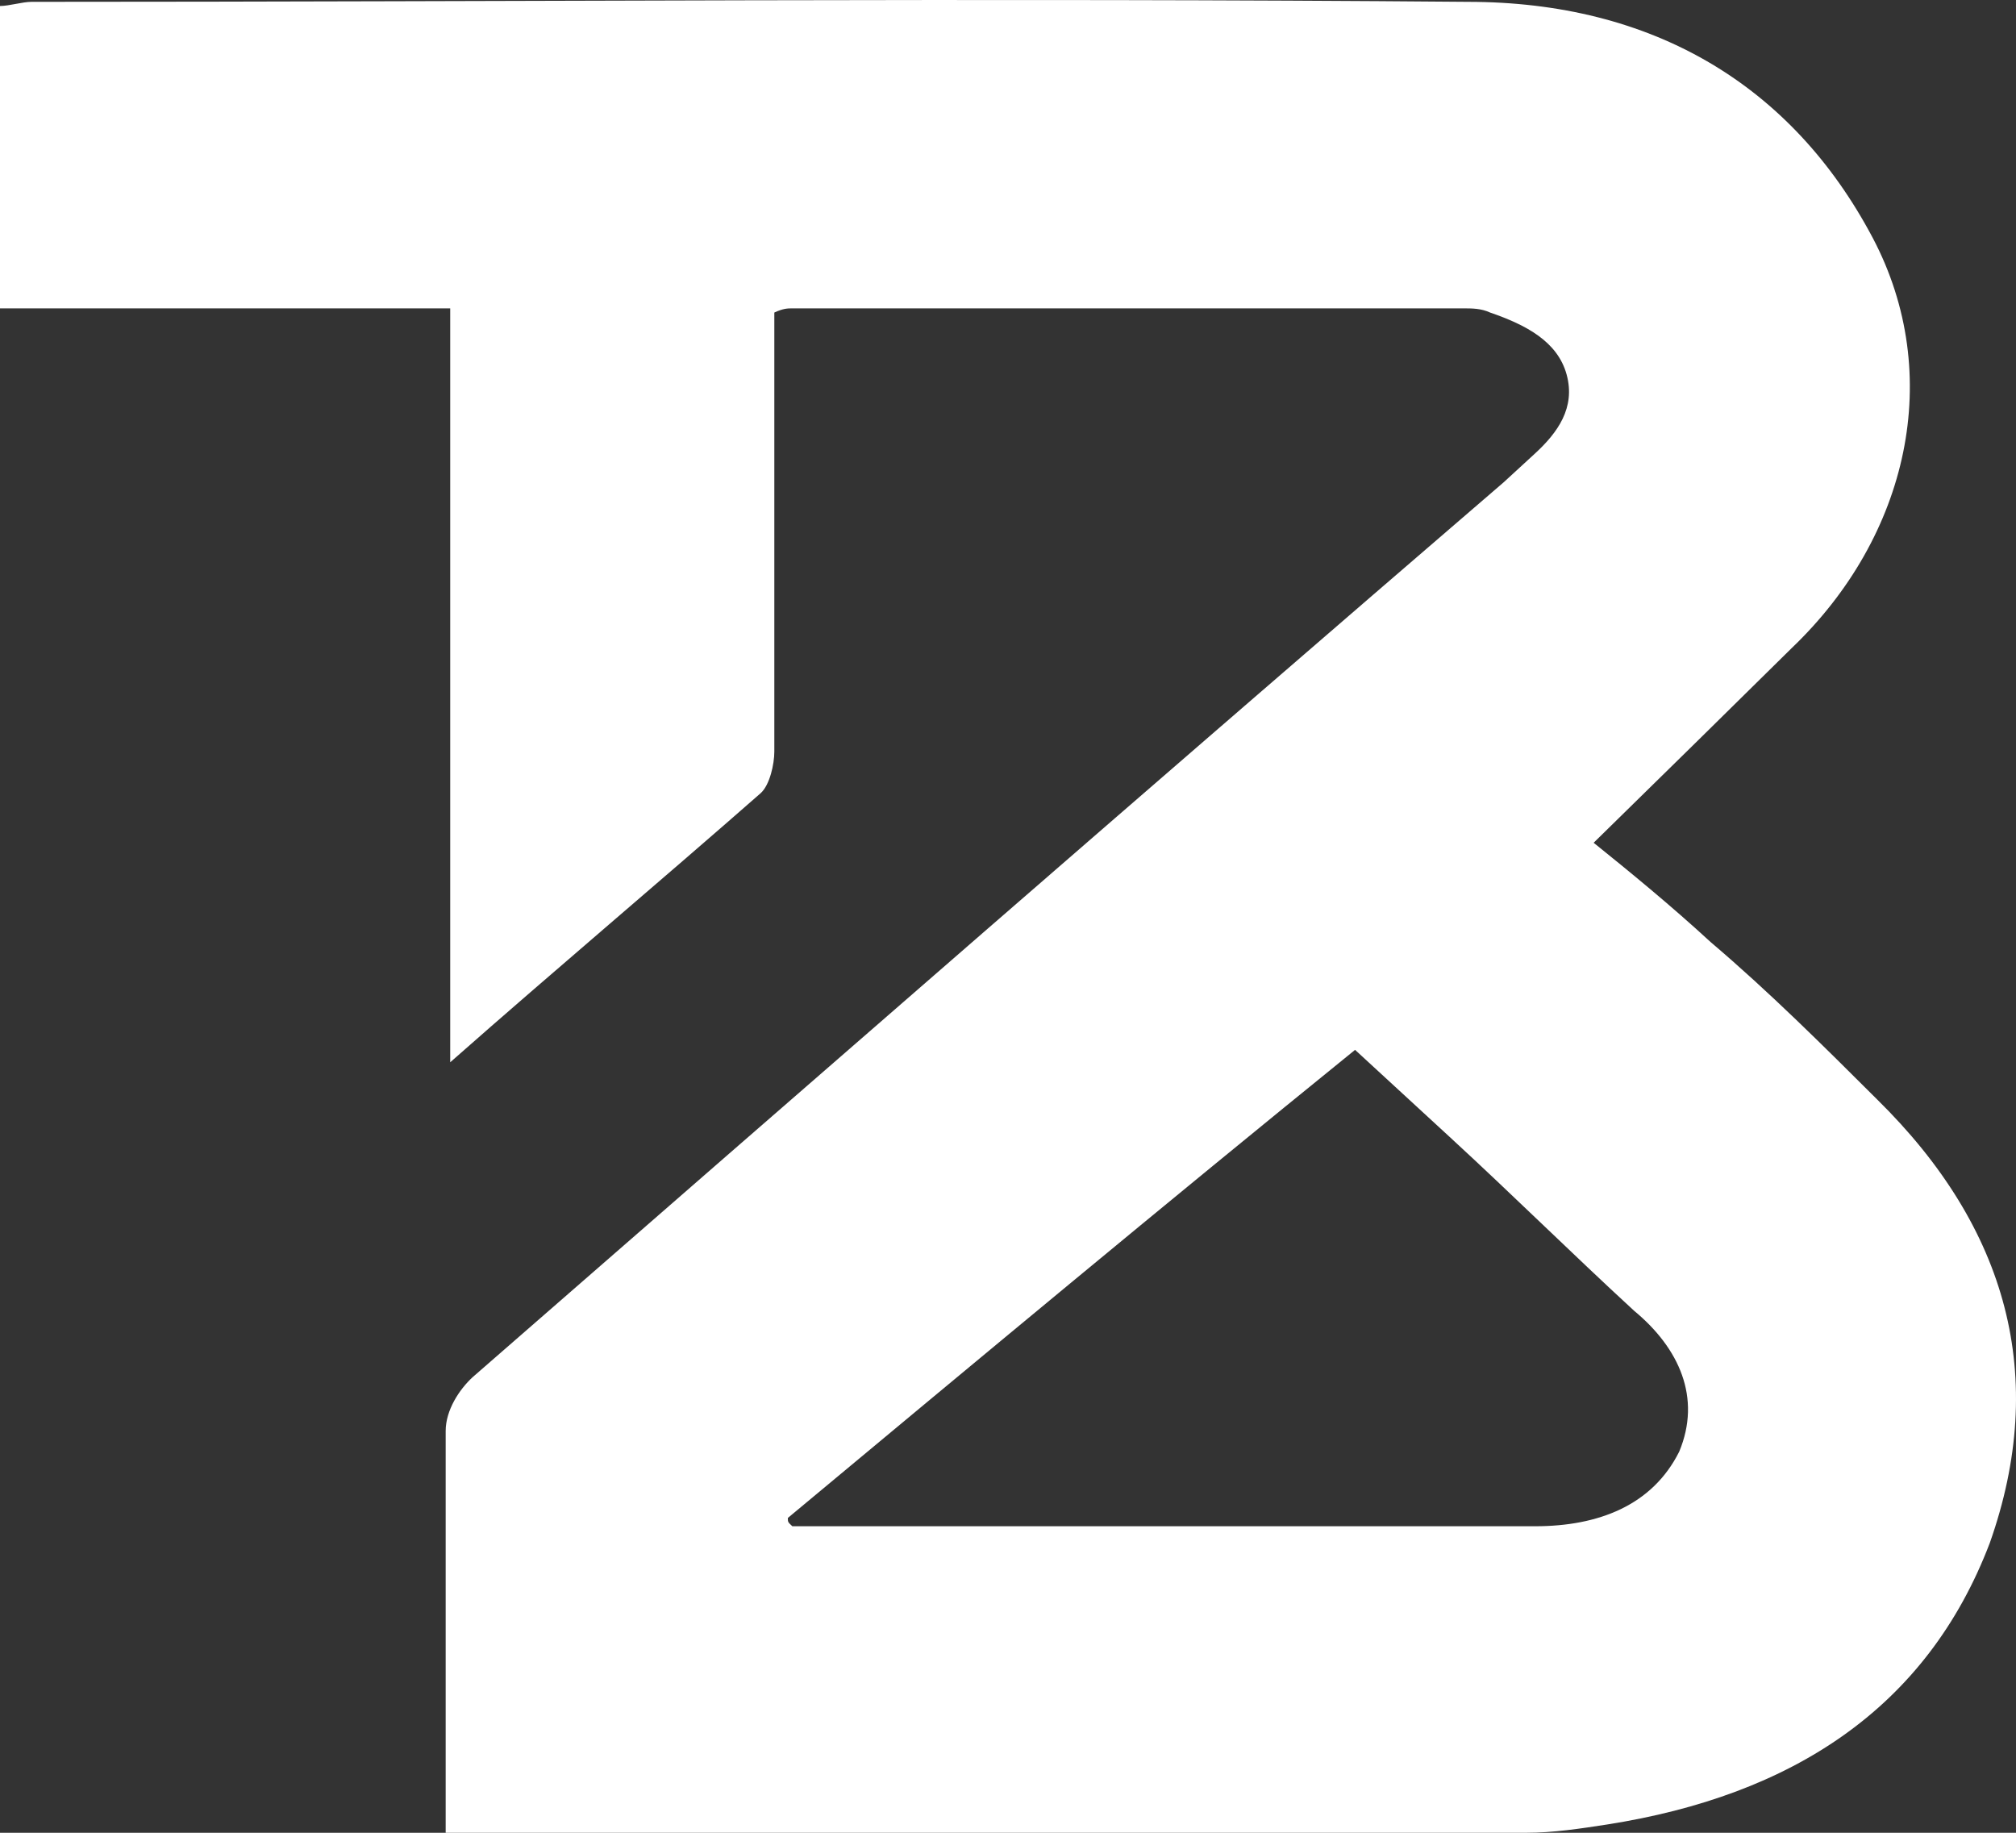 <svg width="44" height="40" viewBox="0 0 44 40" fill="none" xmlns="http://www.w3.org/2000/svg">
<rect x="0" y="0" width="44" height="40" fill="#333333" stroke="none"/>
<path d="M16.9 6.821C16.9 8.629 16.9 10.347 16.9 12.155C16.9 13.601 16.9 15.048 16.9 16.404C16.9 16.675 16.802 17.127 16.605 17.308C14.444 19.206 12.184 21.105 9.826 23.184C9.826 17.669 9.826 12.245 9.826 6.73C6.485 6.73 3.242 6.73 0 6.73C0 4.47 0 2.3 0 0.131C0.197 0.131 0.491 0.04 0.688 0.04C11.103 0.04 21.616 -0.05 32.031 0.04C36.06 0.04 39.105 1.848 40.874 5.193C42.446 8.177 41.66 11.703 39.105 14.144C37.73 15.5 36.354 16.856 34.782 18.393C35.568 19.026 36.453 19.749 37.337 20.562C38.614 21.647 39.793 22.823 40.972 23.998C43.822 26.801 44.706 30.055 43.429 33.672C42.053 37.288 39.105 39.186 35.077 39.819C34.487 39.91 33.898 40 33.309 40C25.743 40 18.079 40 10.513 40C10.317 40 10.12 40 9.727 40C9.727 39.729 9.727 39.458 9.727 39.186C9.727 36.565 9.727 33.852 9.727 31.23C9.727 30.779 10.022 30.326 10.317 30.055C17.784 23.546 25.252 17.037 32.817 10.527C33.014 10.347 33.309 10.075 33.505 9.895C33.996 9.442 34.389 8.9 34.193 8.177C33.996 7.454 33.309 7.092 32.522 6.821C32.326 6.73 32.129 6.73 31.933 6.73C27.02 6.73 22.107 6.73 17.293 6.73C17.195 6.73 17.096 6.73 16.9 6.821ZM17.195 33.129C17.195 33.219 17.195 33.219 17.293 33.31C17.588 33.31 17.784 33.31 18.079 33.31C21.813 33.31 25.645 33.31 29.378 33.31C30.754 33.31 32.129 33.31 33.505 33.31C34.881 33.31 36.06 32.858 36.649 31.683C37.14 30.507 36.649 29.422 35.667 28.609C34.291 27.343 33.014 26.077 31.638 24.812C30.95 24.179 30.263 23.546 29.575 22.913C25.448 26.258 21.321 29.694 17.195 33.129Z" fill="white"/>
</svg>
